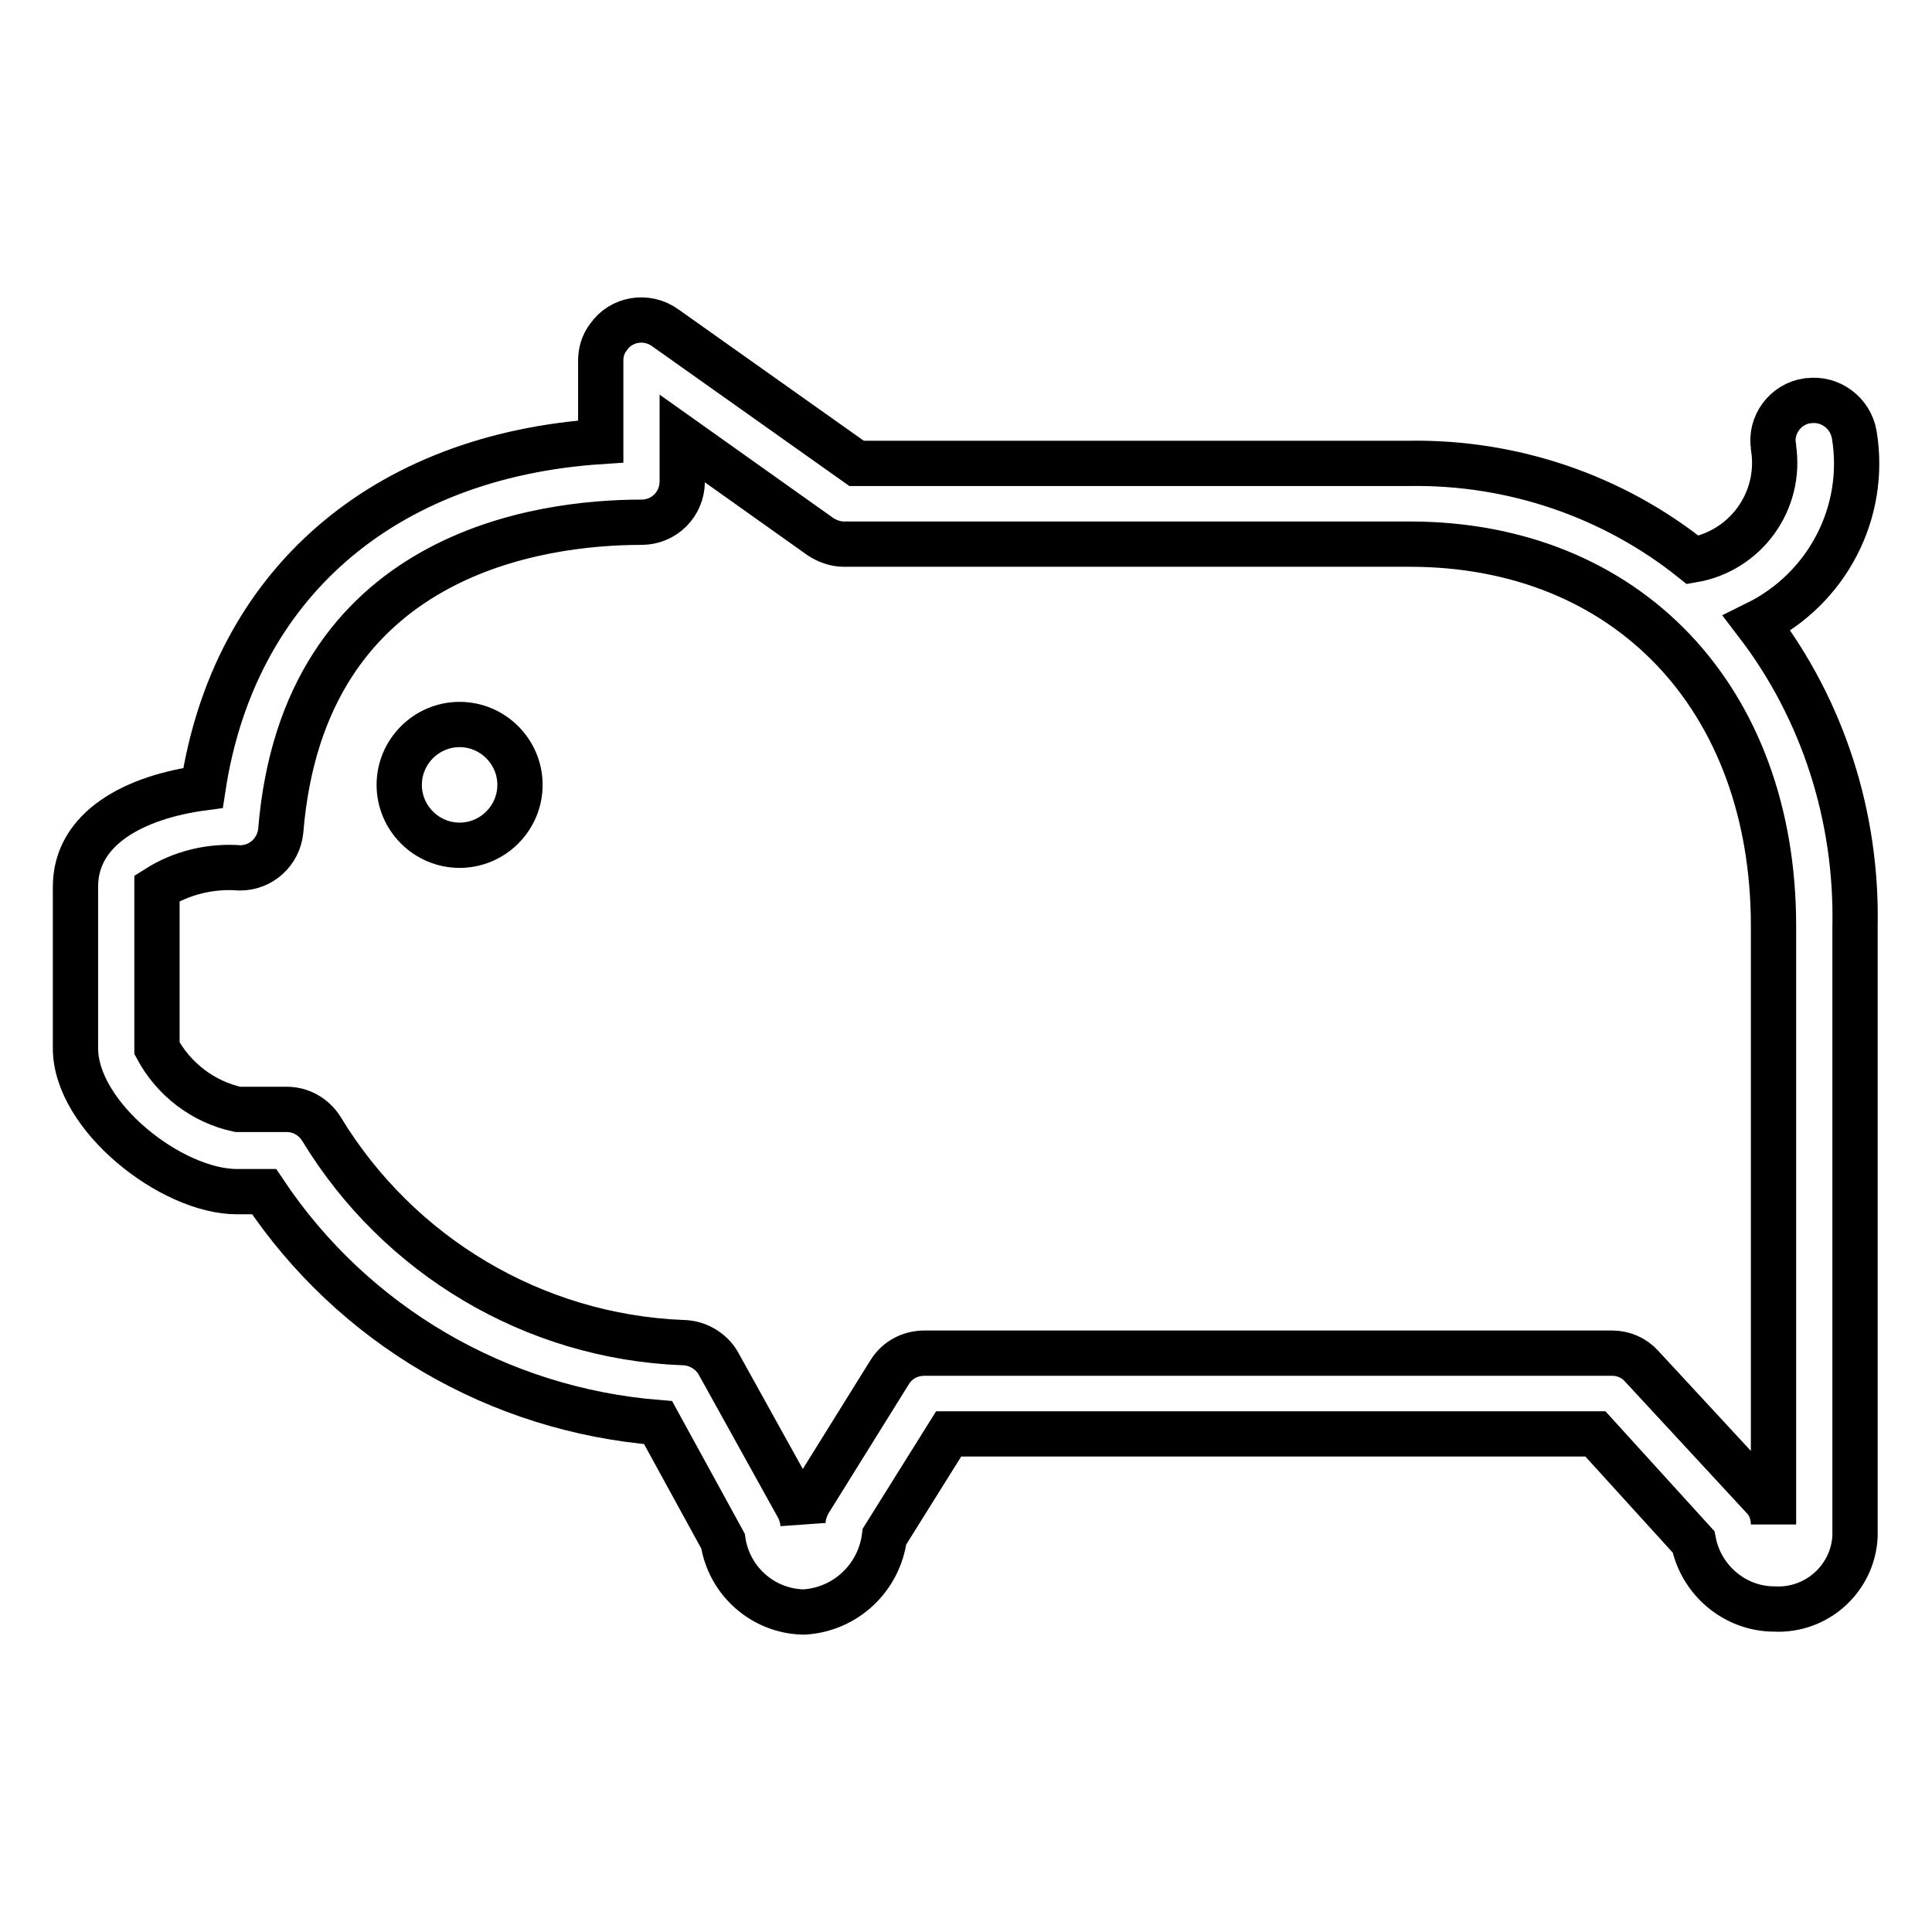 <?xml version="1.0" encoding="utf-8"?>
<!-- Svg Vector Icons : http://www.onlinewebfonts.com/icon -->
<!DOCTYPE svg PUBLIC "-//W3C//DTD SVG 1.1//EN" "http://www.w3.org/Graphics/SVG/1.1/DTD/svg11.dtd">
<svg version="1.1" xmlns="http://www.w3.org/2000/svg" xmlns:xlink="http://www.w3.org/1999/xlink" x="0px" y="0px" viewBox="0 0 256 256" enable-background="new 0 0 256 256" xml:space="preserve">
<g> <path stroke-width="6" fill-opacity="0" stroke="#000000"  d="M52.9,104c0,4.4,3.6,8,8,8c4.4,0,8-3.6,8-8c0,0,0,0,0,0c0-4.4-3.6-8-8-8S52.9,99.6,52.9,104z"/> <path stroke-width="6" fill-opacity="0" stroke="#000000"  d="M245.7,57.6c-0.5-2.9-3.2-4.9-6.1-4.5c0,0-0.1,0-0.1,0c-2.9,0.4-5,3.2-4.5,6.1c0,0,0,0.1,0,0.1 c1.1,7.1-3.7,13.7-10.7,14.9c-10.6-8.5-23.9-13-37.5-12.8h-73.3L88.1,43.4c-2.4-1.7-5.8-1.2-7.5,1.3c-0.7,0.9-1,2-1,3.1v10.7 c-28.9,1.9-48.6,19-52.7,45.9c-9,1.2-16.9,5.3-16.9,13.1v21.4c0,9,12.7,19,21.4,19H35c11.8,17.7,31,28.9,52.2,30.6l8.6,15.7 c0.8,5.3,5.3,9.3,10.7,9.4c5.5-0.3,10-4.5,10.7-10l8.5-13.6h85.7l13,14.3c1,5.1,5.5,8.9,10.7,8.9c5.6,0.3,10.4-4,10.7-9.6 c0-0.2,0-0.3,0-0.5v-80.3c0.3-14.5-4.2-28.7-13-40.2C242.1,78,247.4,67.9,245.7,57.6z M235,202c0-1.4-0.5-2.7-1.4-3.6L217.5,181 c-1-1.1-2.4-1.7-3.9-1.7h-91.1c-1.9,0-3.6,0.9-4.6,2.5L107.2,199c-0.5,0.9-0.8,1.8-0.8,2.8c-0.1-0.7-0.3-1.4-0.6-2l-10.7-19.3 c-1-1.6-2.8-2.6-4.7-2.6c-19.7-0.8-37.6-11.5-47.8-28.3c-1-1.6-2.7-2.6-4.6-2.6h-6.5c-4.6-1-8.5-4-10.7-8.1v-21.2 c3.3-2.1,7.2-3,11-2.7c2.8,0,5.1-2.1,5.4-4.9C40.2,73.2,71.6,69.2,85,69.2c3,0,5.4-2.4,5.4-5.4l0,0v-5.7l18.3,13c0.9,0.6,2,1,3.1,1 h75c28.8,0,48.2,20.4,48.2,50.6V202z"/></g>
</svg>